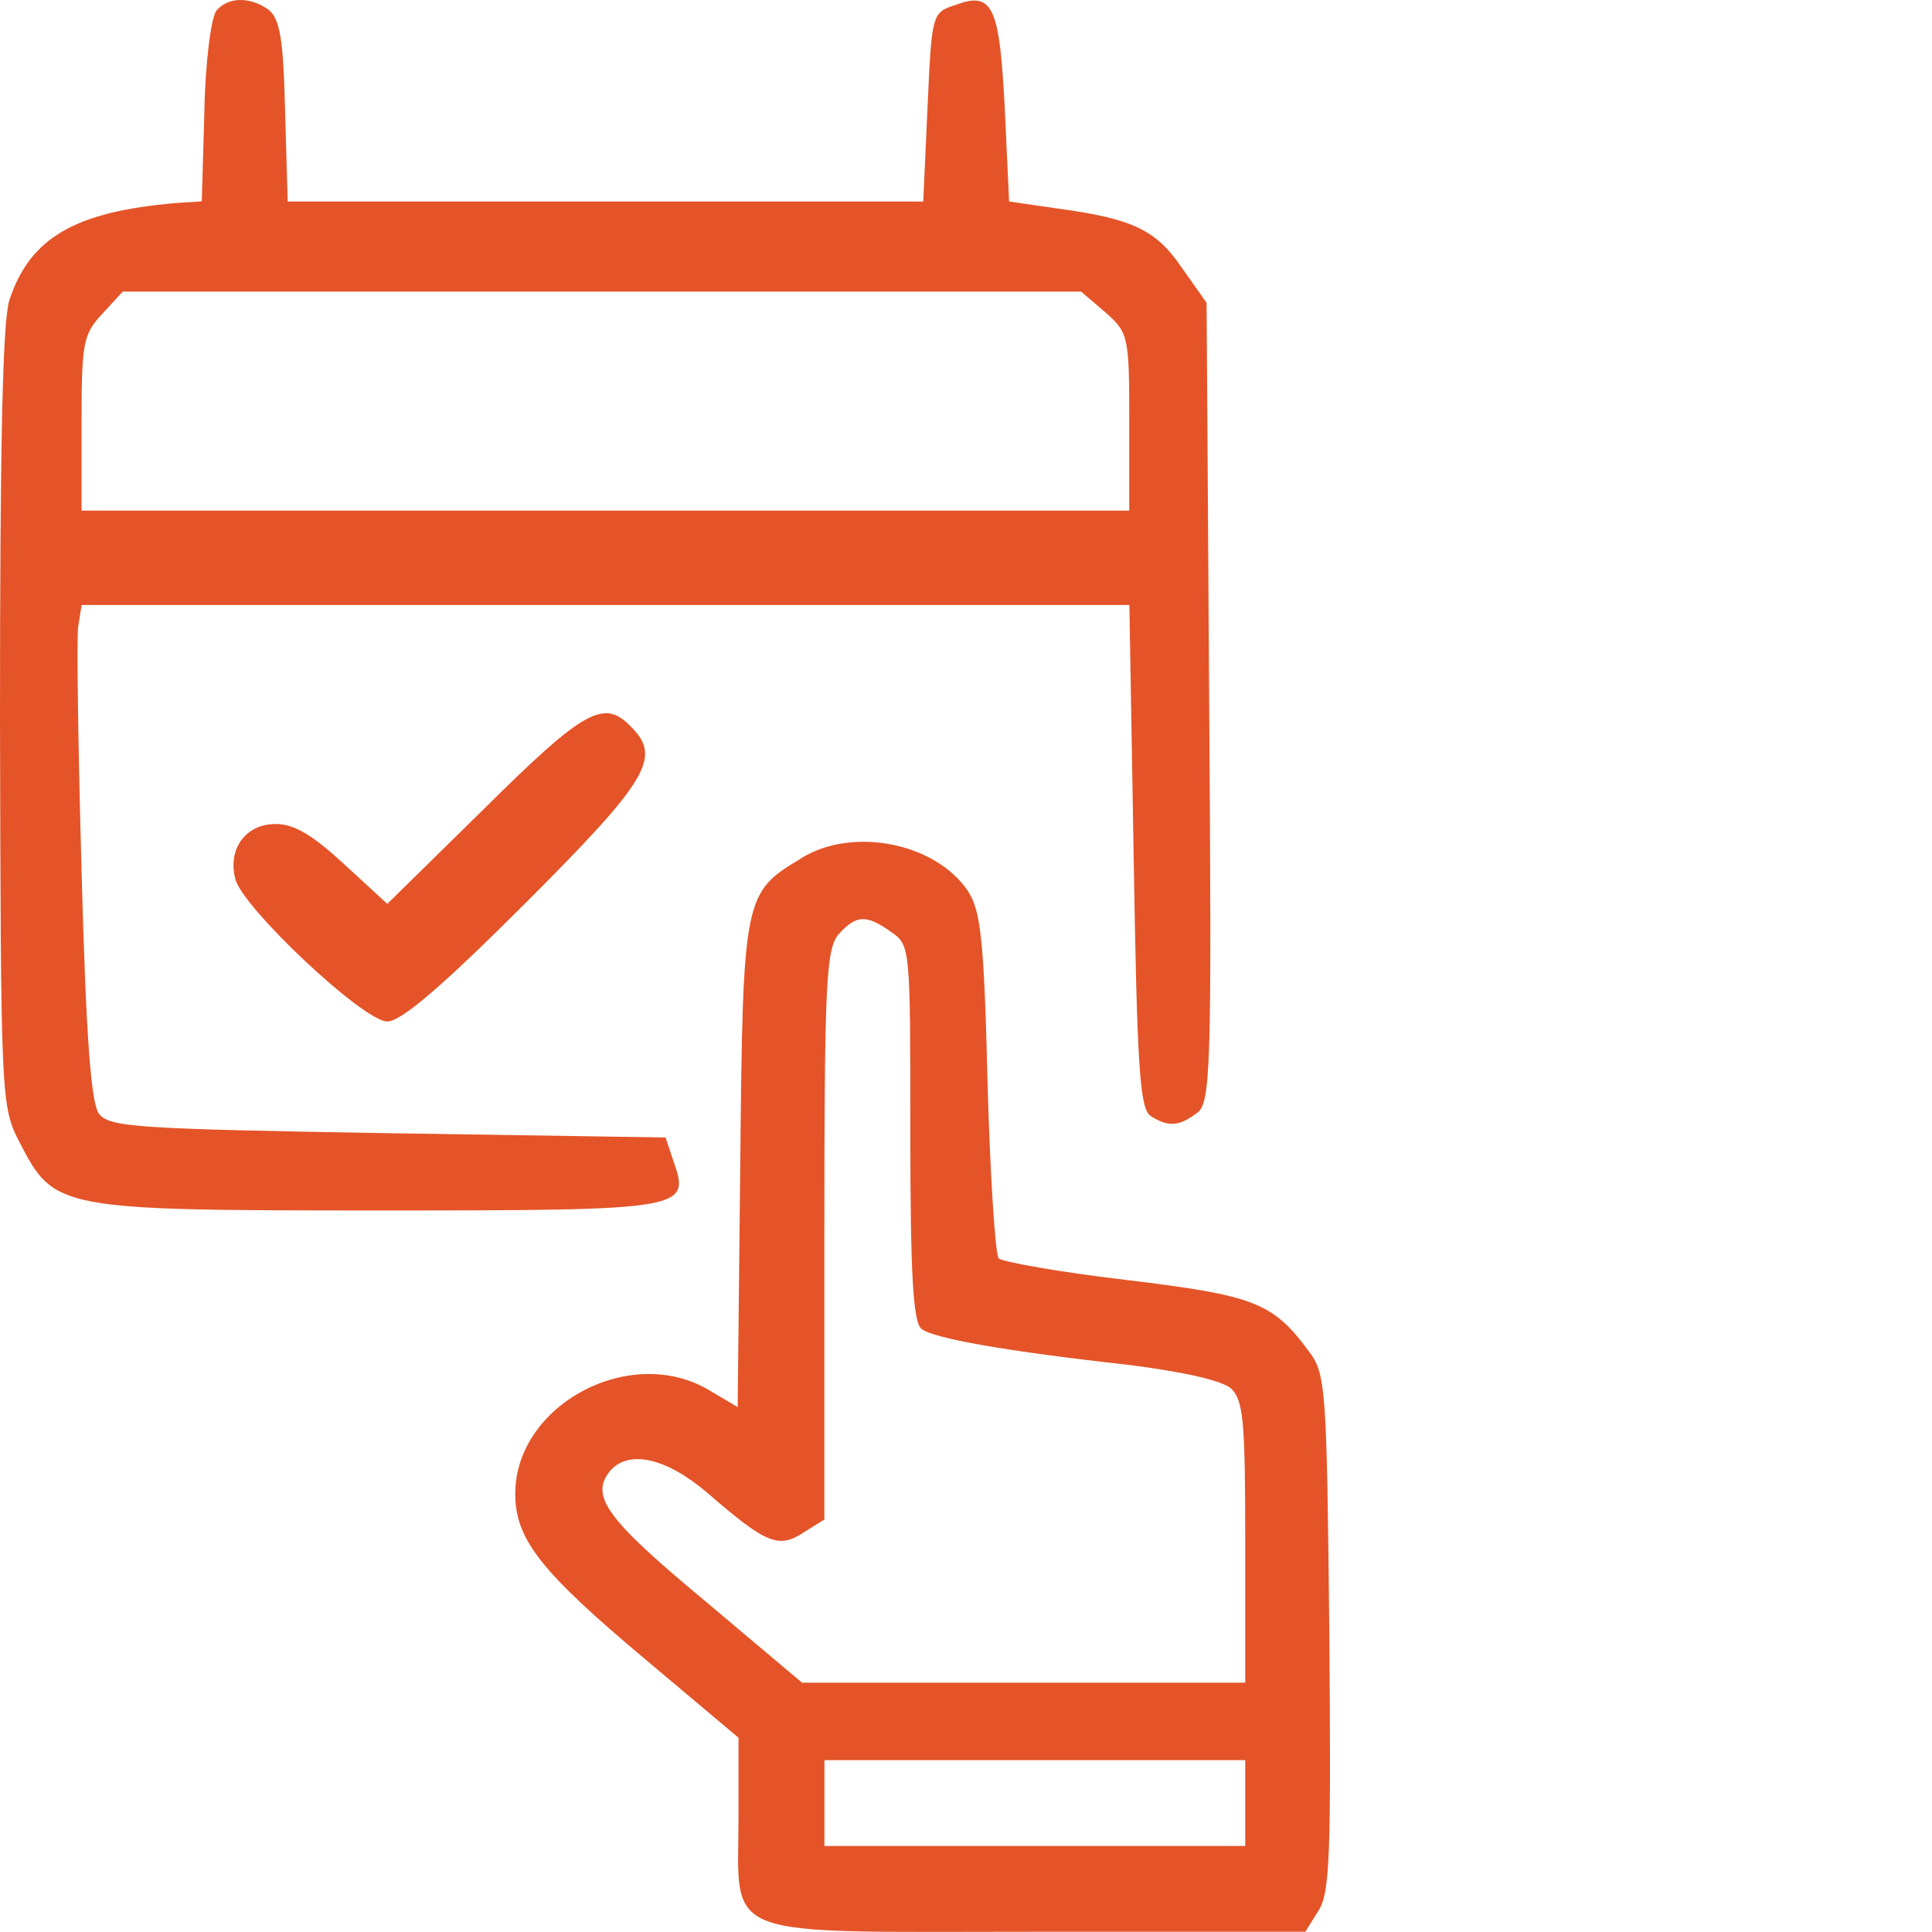 <?xml version="1.0" encoding="UTF-8" standalone="no"?>
<!-- Generator: Adobe Illustrator 19.0.1, SVG Export Plug-In . SVG Version: 6.00 Build 0)  -->

<svg
   version="1.1"
   id="Layer_1"
   x="0px"
   y="0px"
   width="32"
   height="32"
   viewBox="0 0 32 32"
   xml:space="preserve"
   xmlns="http://www.w3.org/2000/svg"
   xmlns:svg="http://www.w3.org/2000/svg">
	<defs
   id="defs19" />
	
<path
   d="m 3.584,0.178 c -0.085,0.1 -0.185,0.853 -0.199,1.678 l -0.043,1.479 -0.427,0.028 c -1.664,0.142 -2.418,0.569 -2.759,1.607 C 0.043,5.313 0,7.347 0,11.884 c 0.014,6.33 0.014,6.444 0.327,7.041 0.569,1.109 0.64,1.124 5.946,1.124 5.121,0 5.163,-0.014 4.879,-0.825 l -0.128,-0.384 -4.609,-0.071 c -4.196,-0.071 -4.609,-0.1 -4.779,-0.327 -0.128,-0.185 -0.213,-1.28 -0.284,-3.983 -0.057,-2.048 -0.085,-3.883 -0.057,-4.082 l 0.057,-0.356 h 8.677 8.677 l 0.071,4.168 c 0.057,3.499 0.1,4.182 0.284,4.296 0.284,0.185 0.469,0.171 0.754,-0.043 0.242,-0.156 0.256,-0.654 0.213,-6.799 l -0.043,-6.628 -0.412,-0.583 c -0.427,-0.626 -0.811,-0.811 -2.077,-0.981 l -0.782,-0.114 -0.071,-1.522 c -0.085,-1.707 -0.199,-1.963 -0.811,-1.735 -0.398,0.128 -0.398,0.142 -0.469,1.693 l -0.071,1.565 H 10.028 4.765 l -0.043,-1.494 C 4.694,0.647 4.637,0.32 4.452,0.164 c -0.313,-0.228 -0.683,-0.213 -0.868,0.014 z M 18.306,5.171 c 0.384,0.341 0.398,0.384 0.398,1.821 v 1.465 H 10.028 1.351 v -1.451 c 0,-1.337 0.028,-1.465 0.341,-1.806 l 0.341,-0.37 h 7.937 7.937 z"
   id="path27"
   style="stroke-width:0.014;fill:#e45428;fill-opacity:1" /><path
   d="m 8.022,13.392 -1.607,1.579 -0.711,-0.654 c -0.526,-0.484 -0.825,-0.669 -1.138,-0.669 -0.498,0 -0.797,0.412 -0.669,0.91 0.114,0.469 2.119,2.361 2.518,2.361 0.228,0 0.91,-0.583 2.29,-1.963 2.048,-2.048 2.262,-2.418 1.735,-2.93 -0.441,-0.455 -0.782,-0.256 -2.418,1.366 z"
   id="path29"
   style="stroke-width:0.014;fill:#e45428;fill-opacity:1" /><path
   d="m 13.271,14.217 c -0.953,0.569 -0.967,0.626 -1.01,5.078 l -0.043,4.011 -0.455,-0.27 c -1.309,-0.797 -3.229,0.228 -3.229,1.707 0,0.754 0.427,1.294 2.176,2.759 l 1.522,1.28 v 1.294 c 0,2.077 -0.398,1.92 4.907,1.92 h 4.481 l 0.213,-0.341 c 0.199,-0.299 0.213,-0.925 0.185,-4.609 -0.043,-4.068 -0.057,-4.296 -0.341,-4.666 -0.597,-0.811 -0.91,-0.925 -3.03,-1.181 -1.095,-0.128 -2.048,-0.299 -2.105,-0.356 -0.057,-0.057 -0.142,-1.366 -0.185,-2.902 -0.057,-2.39 -0.114,-2.859 -0.327,-3.186 -0.541,-0.797 -1.906,-1.067 -2.759,-0.541 z m 1.494,1.223 c 0.313,0.213 0.313,0.27 0.313,3.314 0,2.319 0.043,3.144 0.185,3.257 0.199,0.156 1.394,0.37 3.442,0.597 0.896,0.114 1.522,0.256 1.678,0.384 0.213,0.199 0.242,0.526 0.242,2.56 v 2.319 h -3.67 -3.67 l -1.622,-1.366 c -1.607,-1.337 -1.892,-1.721 -1.565,-2.134 0.313,-0.37 0.939,-0.228 1.636,0.37 0.967,0.839 1.166,0.91 1.579,0.64 l 0.341,-0.213 v -4.722 c 0,-4.182 0.028,-4.737 0.242,-4.978 0.284,-0.313 0.455,-0.327 0.868,-0.028 z m 5.86,14.423 V 30.575 H 17.14 13.655 v -0.711 -0.711 h 3.485 3.485 z"
   id="path30"
   style="stroke-width:0.014;fill:#e45428;fill-opacity:1" /></svg>
